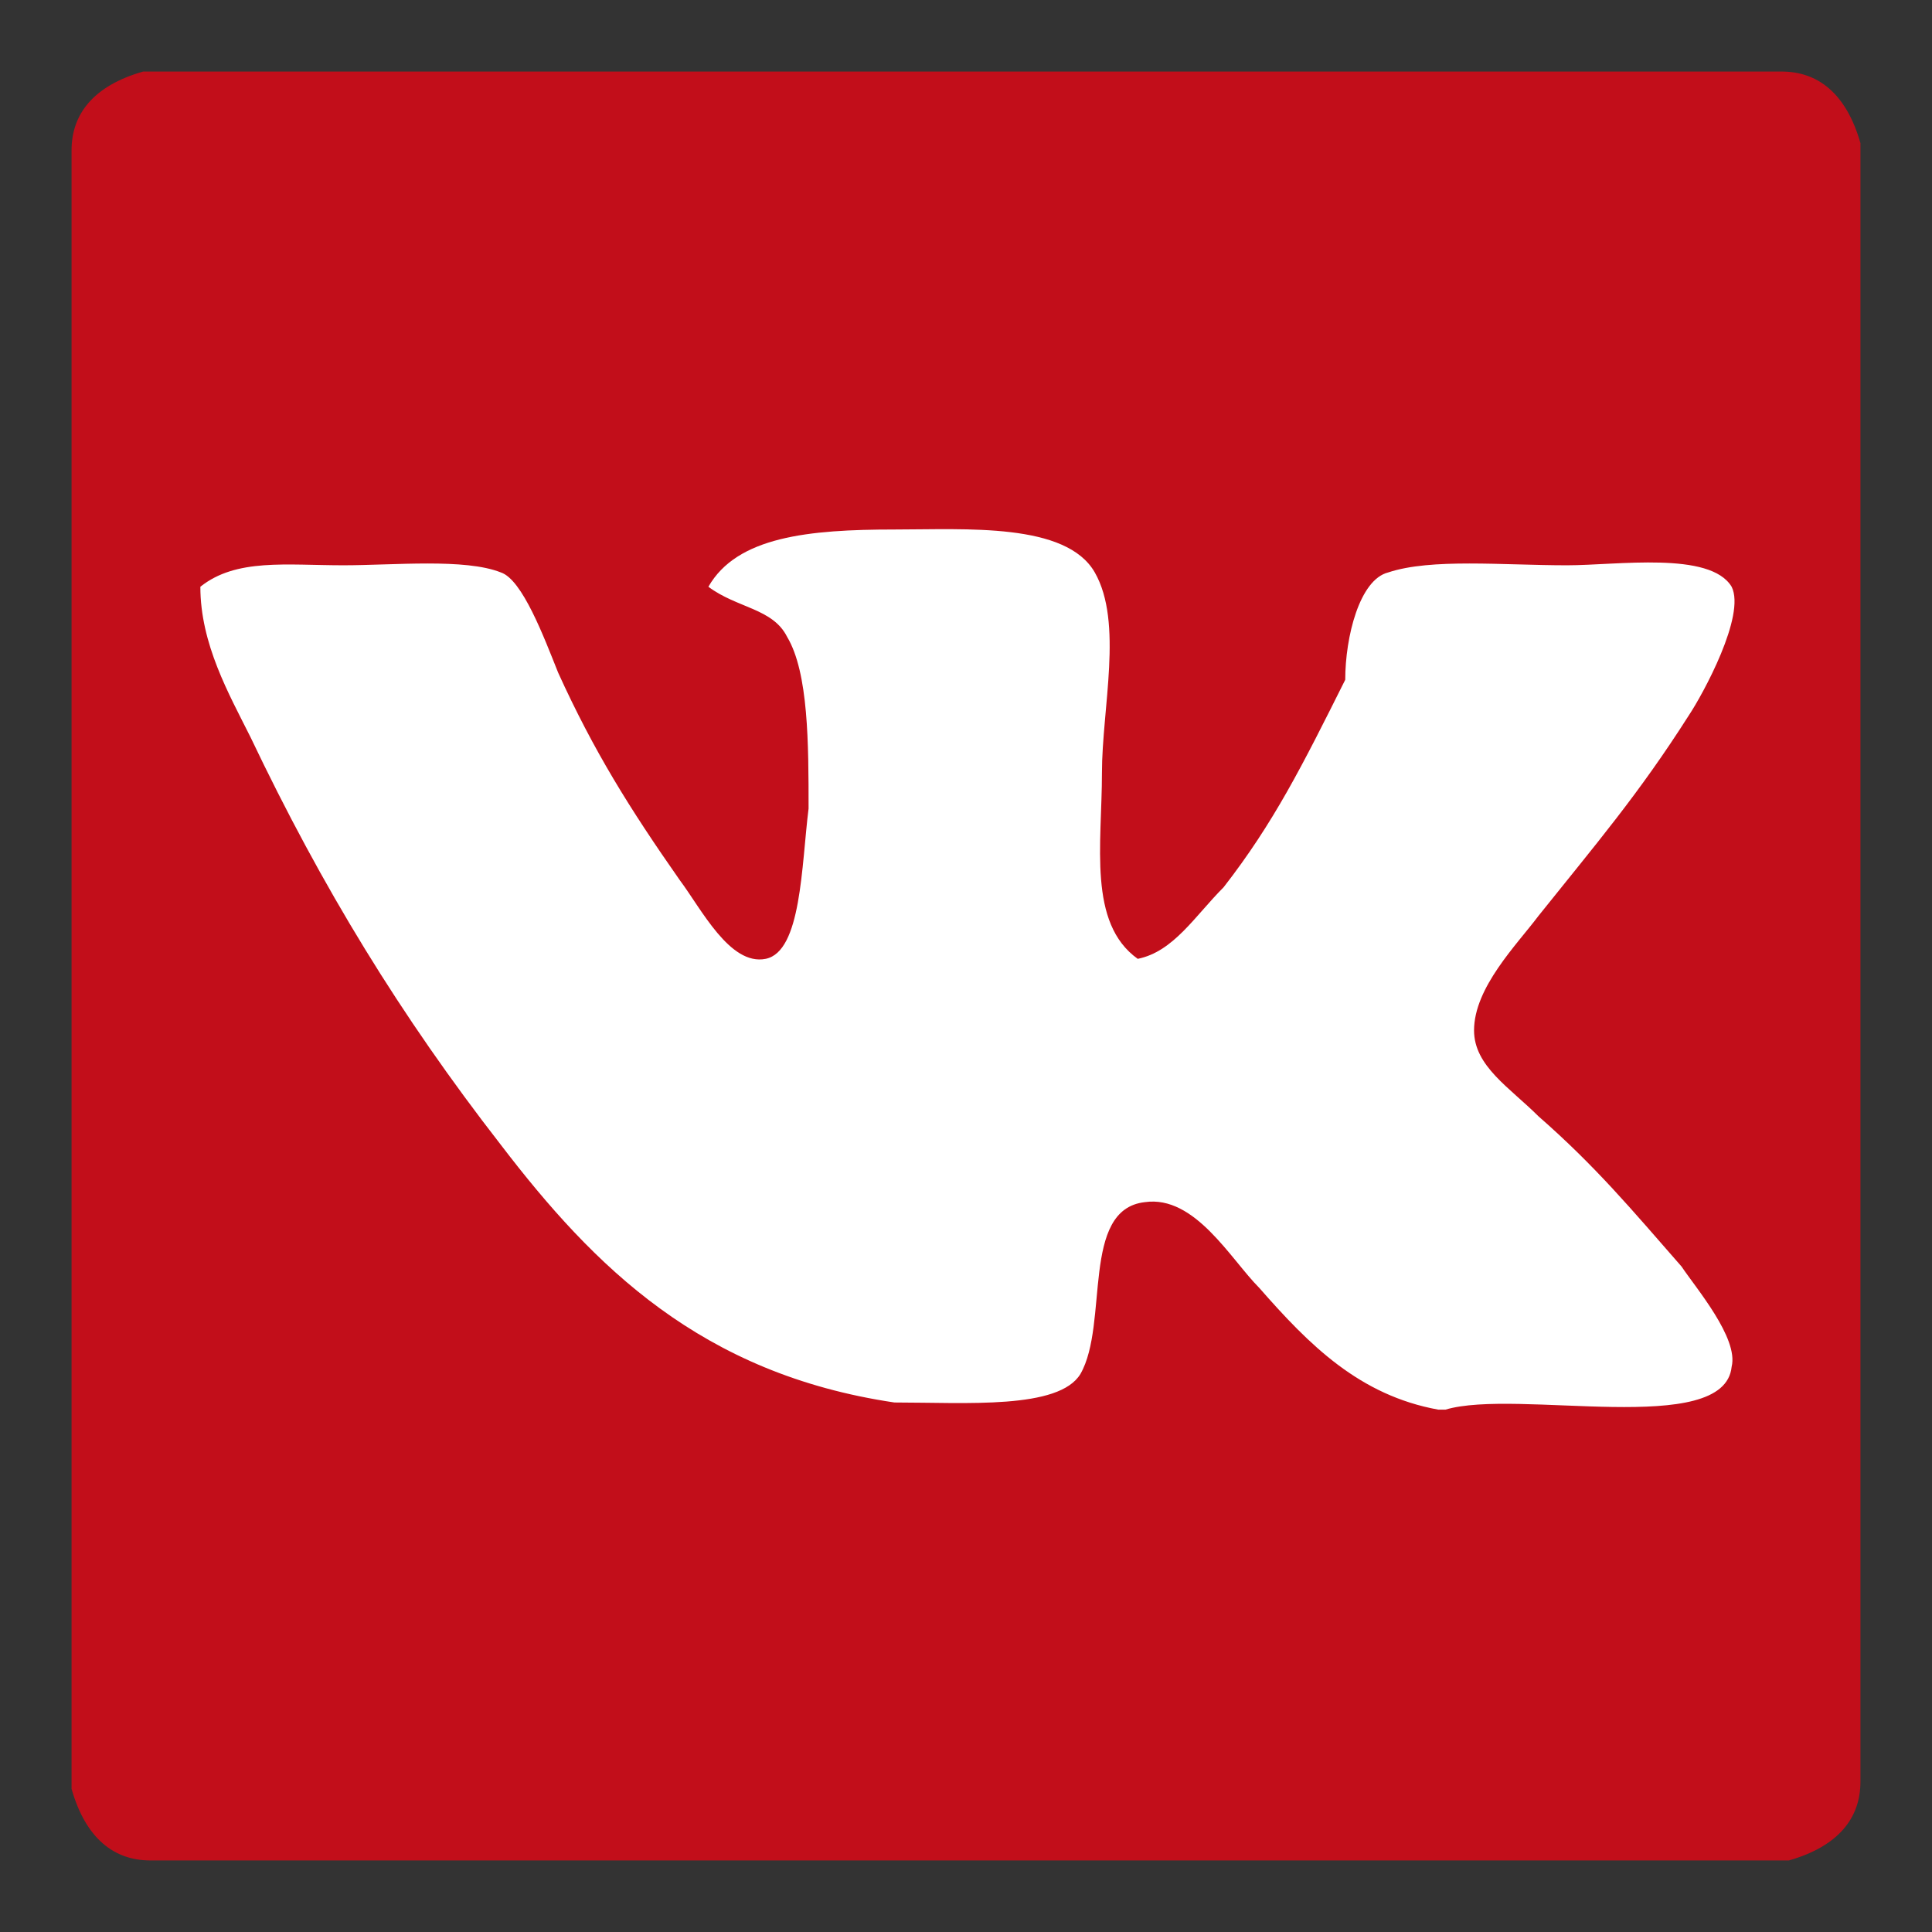 <?xml version="1.0" encoding="utf-8"?>
<!-- Generator: Adobe Illustrator 19.2.1, SVG Export Plug-In . SVG Version: 6.00 Build 0)  -->
<svg version="1.1" id="Livello_1" xmlns="http://www.w3.org/2000/svg" xmlns:xlink="http://www.w3.org/1999/xlink" x="0px" y="0px"
	 viewBox="0 0 27 27" style="enable-background:new 0 0 27 27;" xml:space="preserve">
<rect x="0" y="0" width="27" height="27" fill="#333333" stroke="none"/>
<style type="text/css">
	.st0{fill:#C20E1A;}
	.st1{fill-rule:evenodd;clip-rule:evenodd;fill:#FFFFFF;}
</style>
<path class="st0" d="M24.9,1c0.5,0,0.9,0.3,1.1,1v22.9c0,0.5-0.3,0.9-1,1.1H2.1c-0.5,0-0.9-0.3-1.1-1V2.1C1,1.6,1.3,1.2,2,1H24.9z"
	/>
<path class="st1" d="M20.2,19.7c0,0-0.1,0-0.1,0c-1.1-0.2-1.8-0.9-2.5-1.7c-0.4-0.4-0.9-1.3-1.6-1.2c-0.9,0.1-0.5,1.7-0.9,2.4
	c-0.3,0.5-1.6,0.4-2.6,0.4C9.8,19.2,8.3,17.7,7,16c-1.4-1.8-2.5-3.6-3.5-5.7C3.2,9.7,2.8,9,2.8,8.2c0.5-0.4,1.2-0.3,2-0.3
	c0.7,0,1.7-0.1,2.2,0.1c0.3,0.1,0.6,0.9,0.8,1.4c0.5,1.1,1,1.9,1.7,2.9c0.3,0.4,0.7,1.2,1.2,1.1c0.5-0.1,0.5-1.3,0.6-2.1
	c0-0.9,0-1.9-0.3-2.4c-0.2-0.4-0.7-0.4-1.1-0.7c0.4-0.7,1.4-0.8,2.6-0.8c1,0,2.4-0.1,2.8,0.6c0.4,0.7,0.1,1.9,0.1,2.8
	c0,1-0.2,2.1,0.5,2.6c0.5-0.1,0.8-0.6,1.2-1c0.7-0.9,1.1-1.7,1.7-2.9C18.8,8.9,19,8.1,19.4,8c0.6-0.2,1.6-0.1,2.5-0.1
	c0.7,0,2-0.2,2.3,0.3c0.2,0.4-0.4,1.5-0.6,1.8c-0.7,1.1-1.3,1.8-2.1,2.8c-0.3,0.4-0.9,1-0.9,1.6c0,0.5,0.5,0.8,0.9,1.2
	c0.8,0.7,1.3,1.3,2,2.1c0.2,0.3,0.8,1,0.7,1.4C24.1,20.1,21.2,19.4,20.2,19.7z"/>
</svg>
